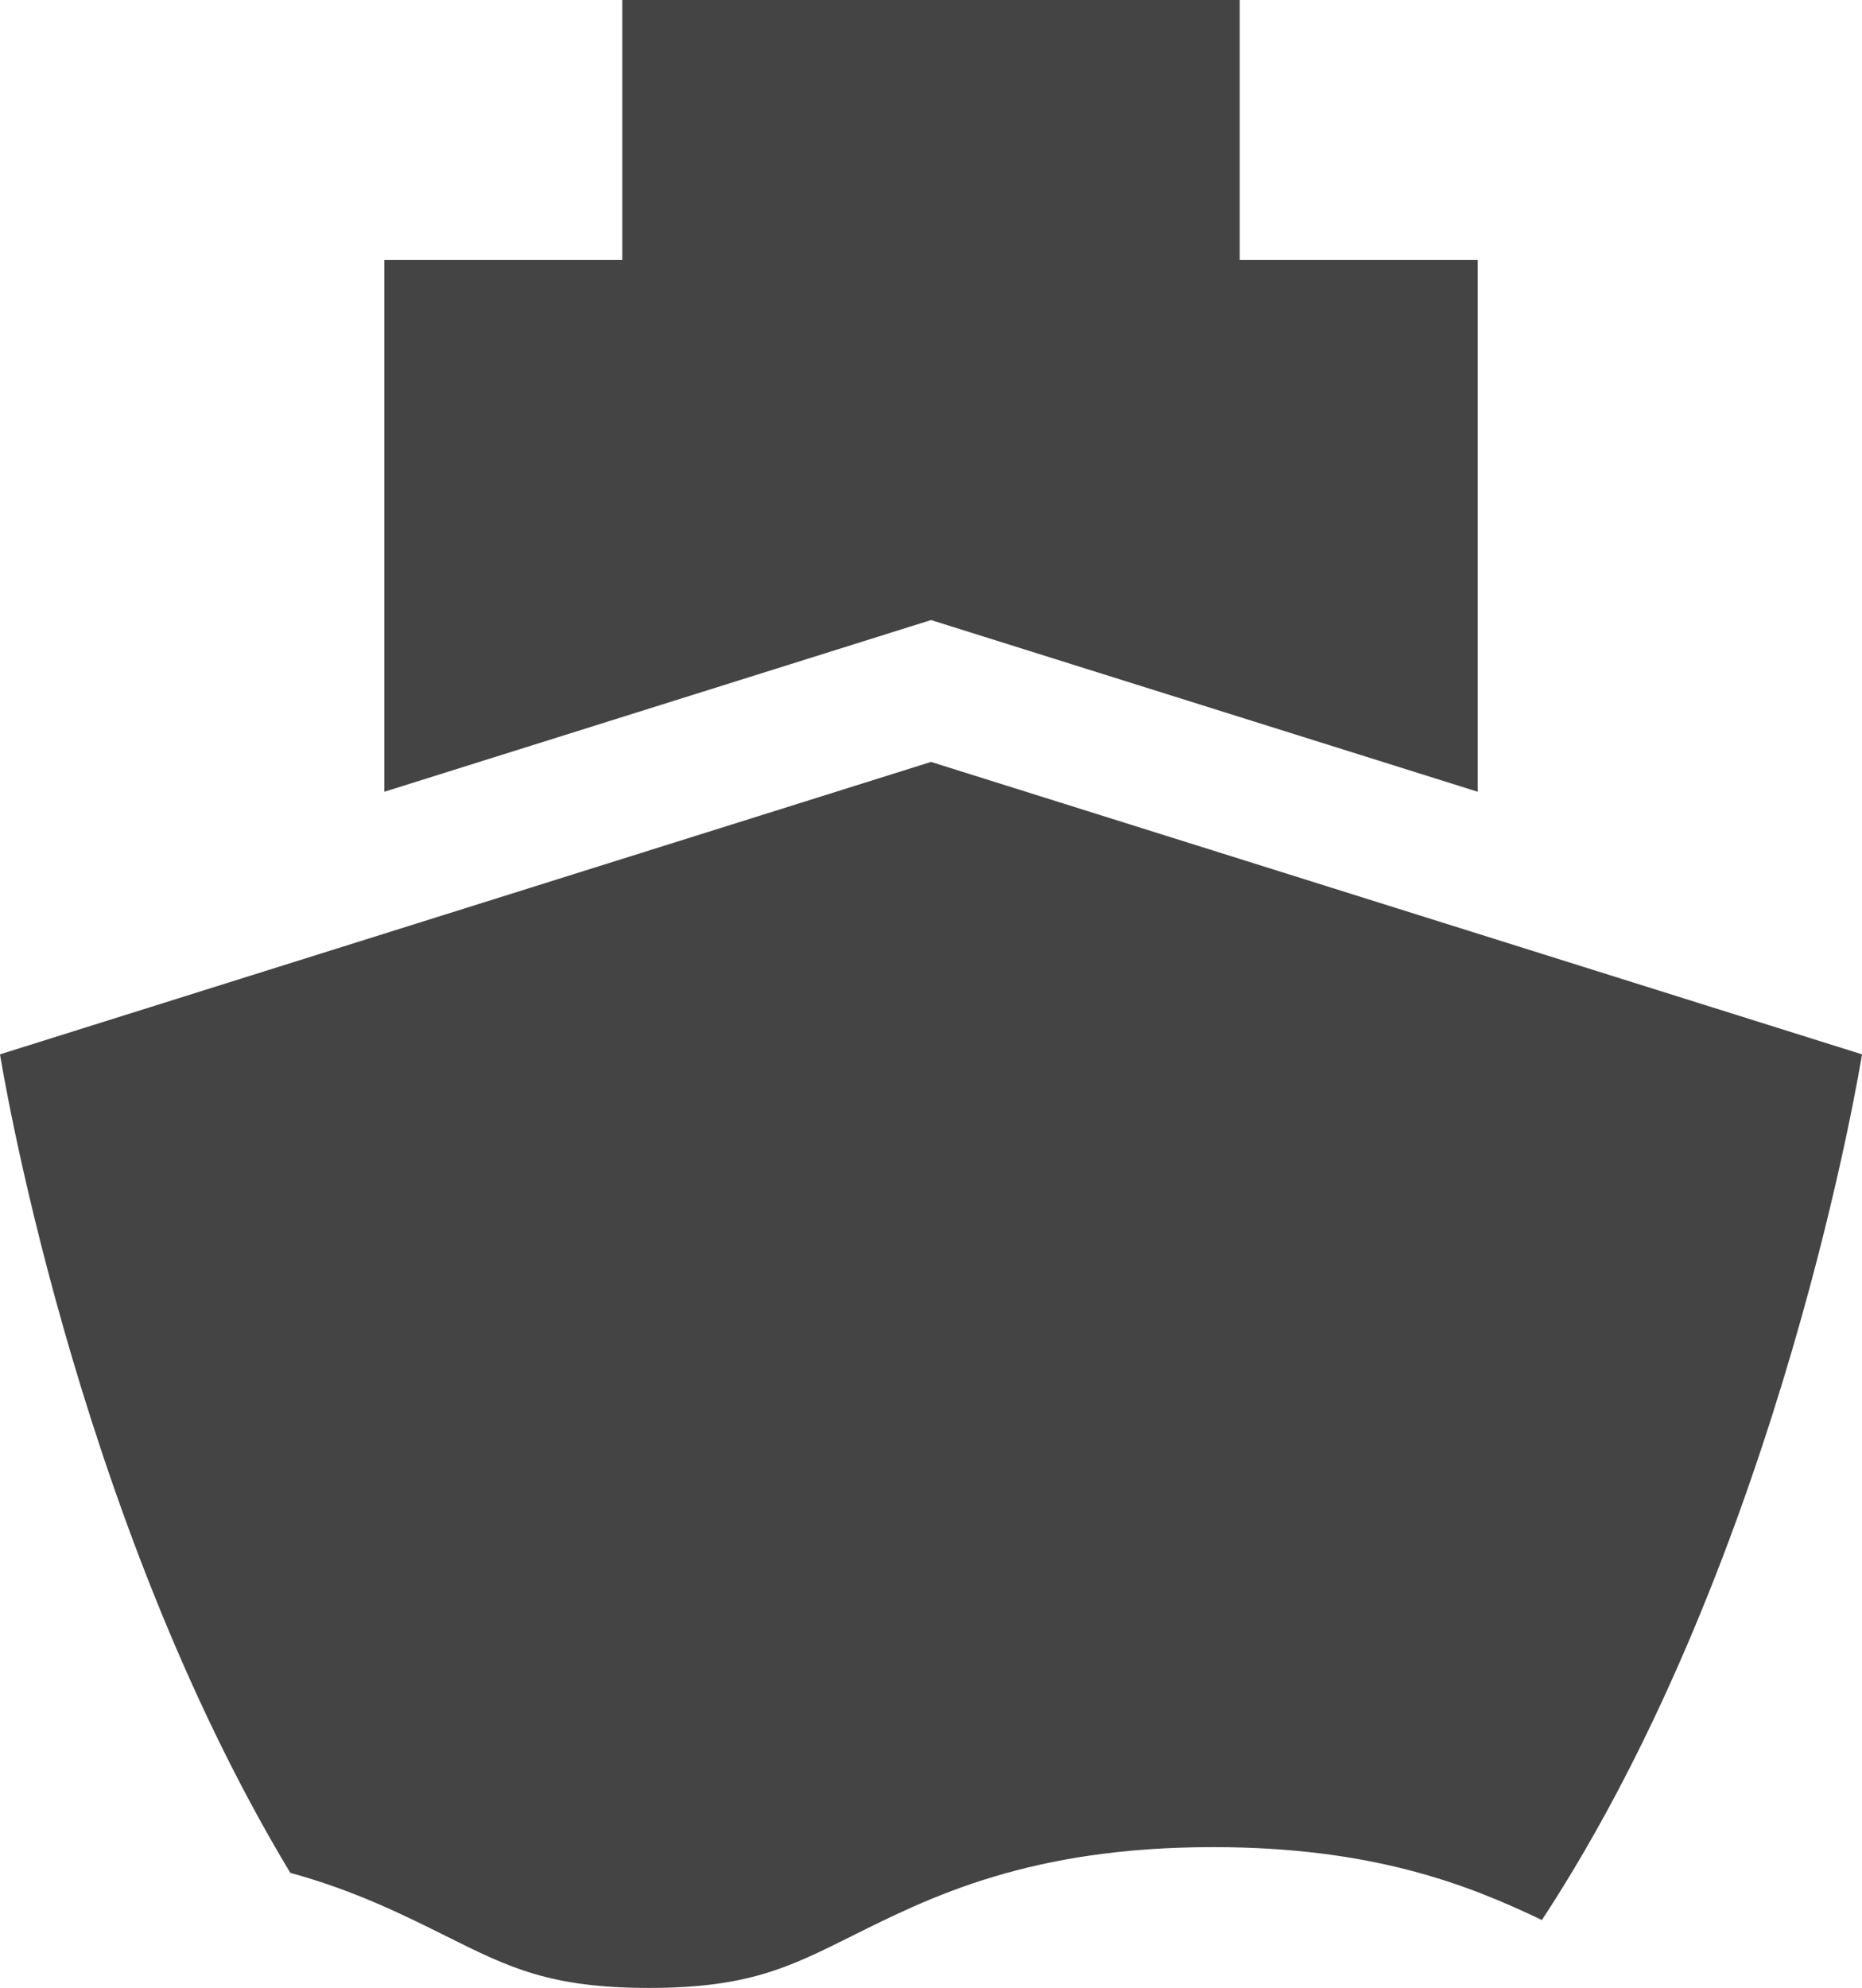 <svg xmlns="http://www.w3.org/2000/svg" viewBox="0 0 474.65 506.53"><defs><style>.cls-1{fill:#444;}</style></defs><g id="レイヤー_2" data-name="レイヤー 2"><g id="contents"><polygon class="cls-1" points="237.33 157.99 376.69 201.74 376.69 66.23 316.02 66.23 316.02 0 158.63 0 158.63 66.23 97.97 66.23 97.97 201.74 237.33 157.99"/><path class="cls-1" d="M113.82,493.38c15.87,7.92,26.35,13.15,51.58,13.15s35.72-5.23,51.6-13.15c20.29-10.13,45.56-22.73,92.24-22.73,40.46,0,64.82,9.47,83.81,18.58,61.39-93.5,81.6-220.58,81.6-220.58L237.33,194.14,0,268.65S18.54,385.2,74,477.2C90.46,481.73,102.86,487.92,113.82,493.38Z"/></g></g></svg>